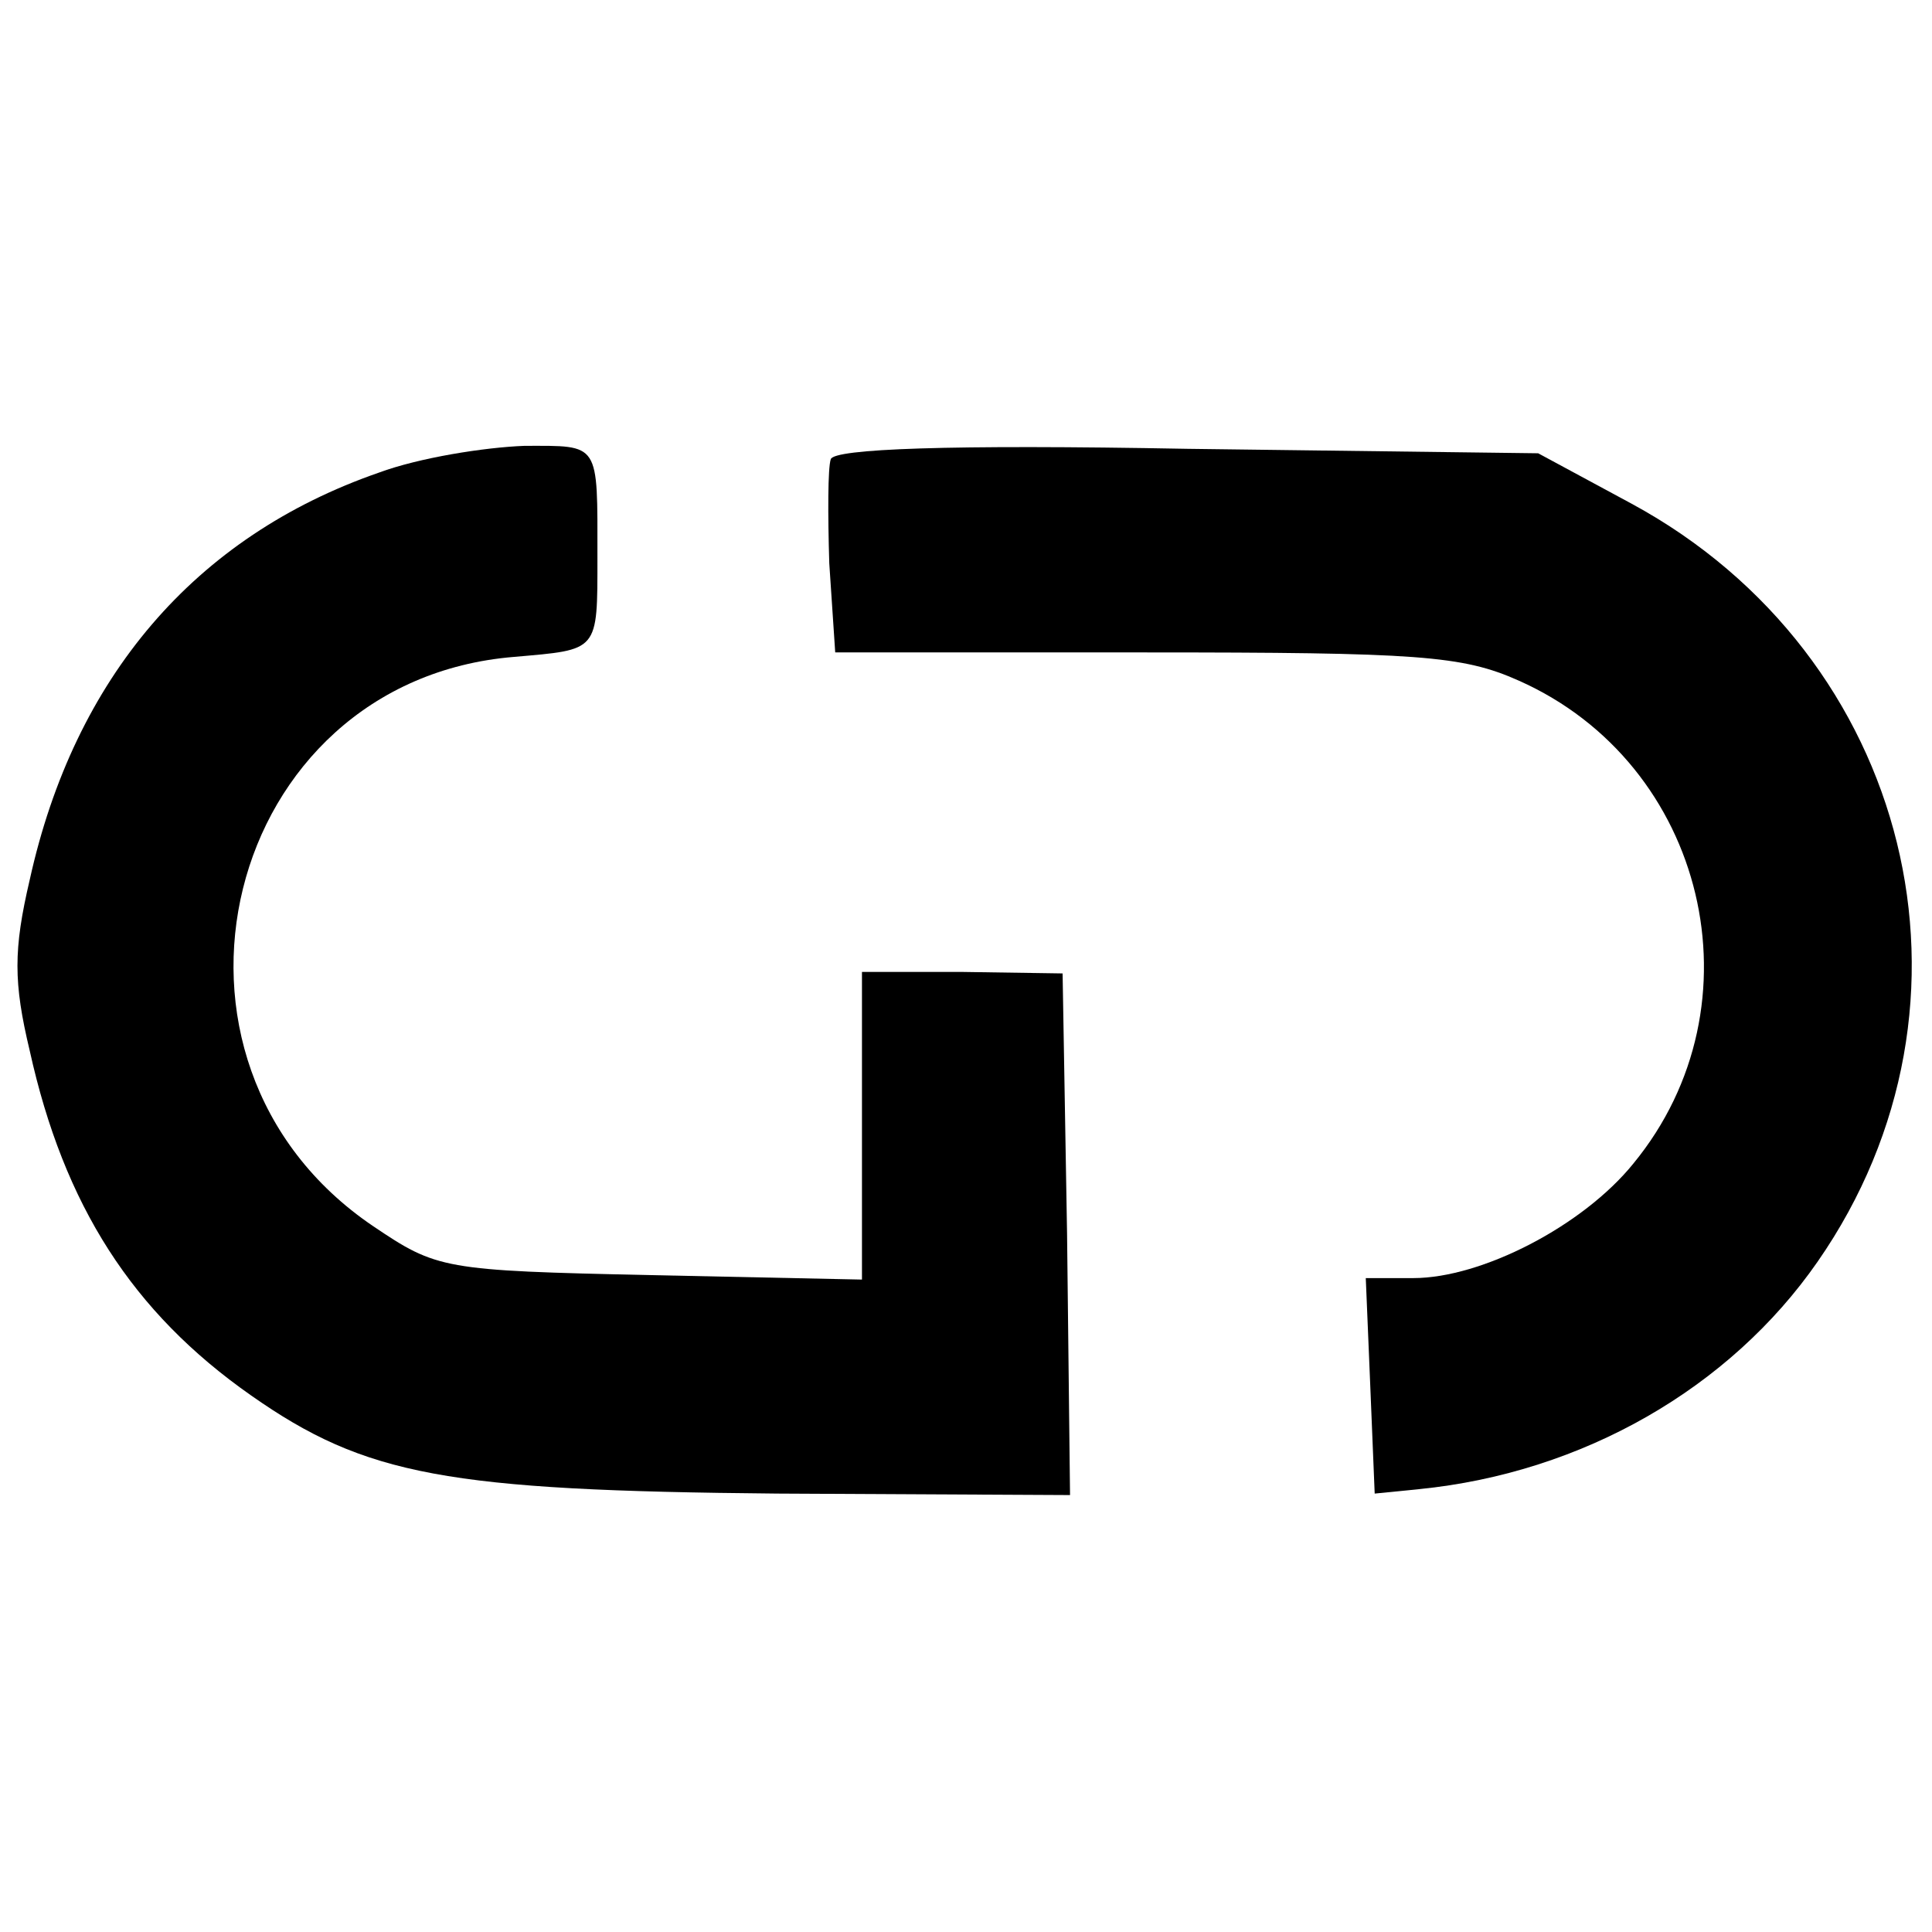 <?xml version="1.0" standalone="no"?>
<!DOCTYPE svg PUBLIC "-//W3C//DTD SVG 20010904//EN"
 "http://www.w3.org/TR/2001/REC-SVG-20010904/DTD/svg10.dtd">
<svg version="1.0" xmlns="http://www.w3.org/2000/svg"
 width="130pt" height="130pt" viewBox="0 0 130 130"
 preserveAspectRatio="xMidYMid meet">
<g transform="translate(0,130) scale(0.1,-0.1)"
fill="#000000" stroke="none">
<path d="M255 982 c-124 -43 -205 -138 -235 -274 -11 -47 -11 -69 0 -115 23
-104 69 -176 149 -232 77 -54 132 -64 354 -66 l197 -1 -2 176 -3 175 -67 1
-68 0 0 -104 0 -103 -142 3 c-140 3 -144 4 -187 33 -164 111 -101 367 95 383
57 5 56 3 56 67 0 78 2 75 -49 75 -27 -1 -71 -8 -98 -18z"/>
<path d="M559 991 c-2 -6 -2 -37 -1 -70 l4 -60 208 0 c184 0 214 -2 252 -19
126 -56 165 -218 77 -325 -34 -42 -102 -77 -148 -77 l-32 0 3 -72 3 -73 30 3
c110 11 209 68 268 153 121 174 63 408 -125 510 l-63 34 -236 3 c-161 3 -238
0 -240 -7z"/>
</g>
</svg>
